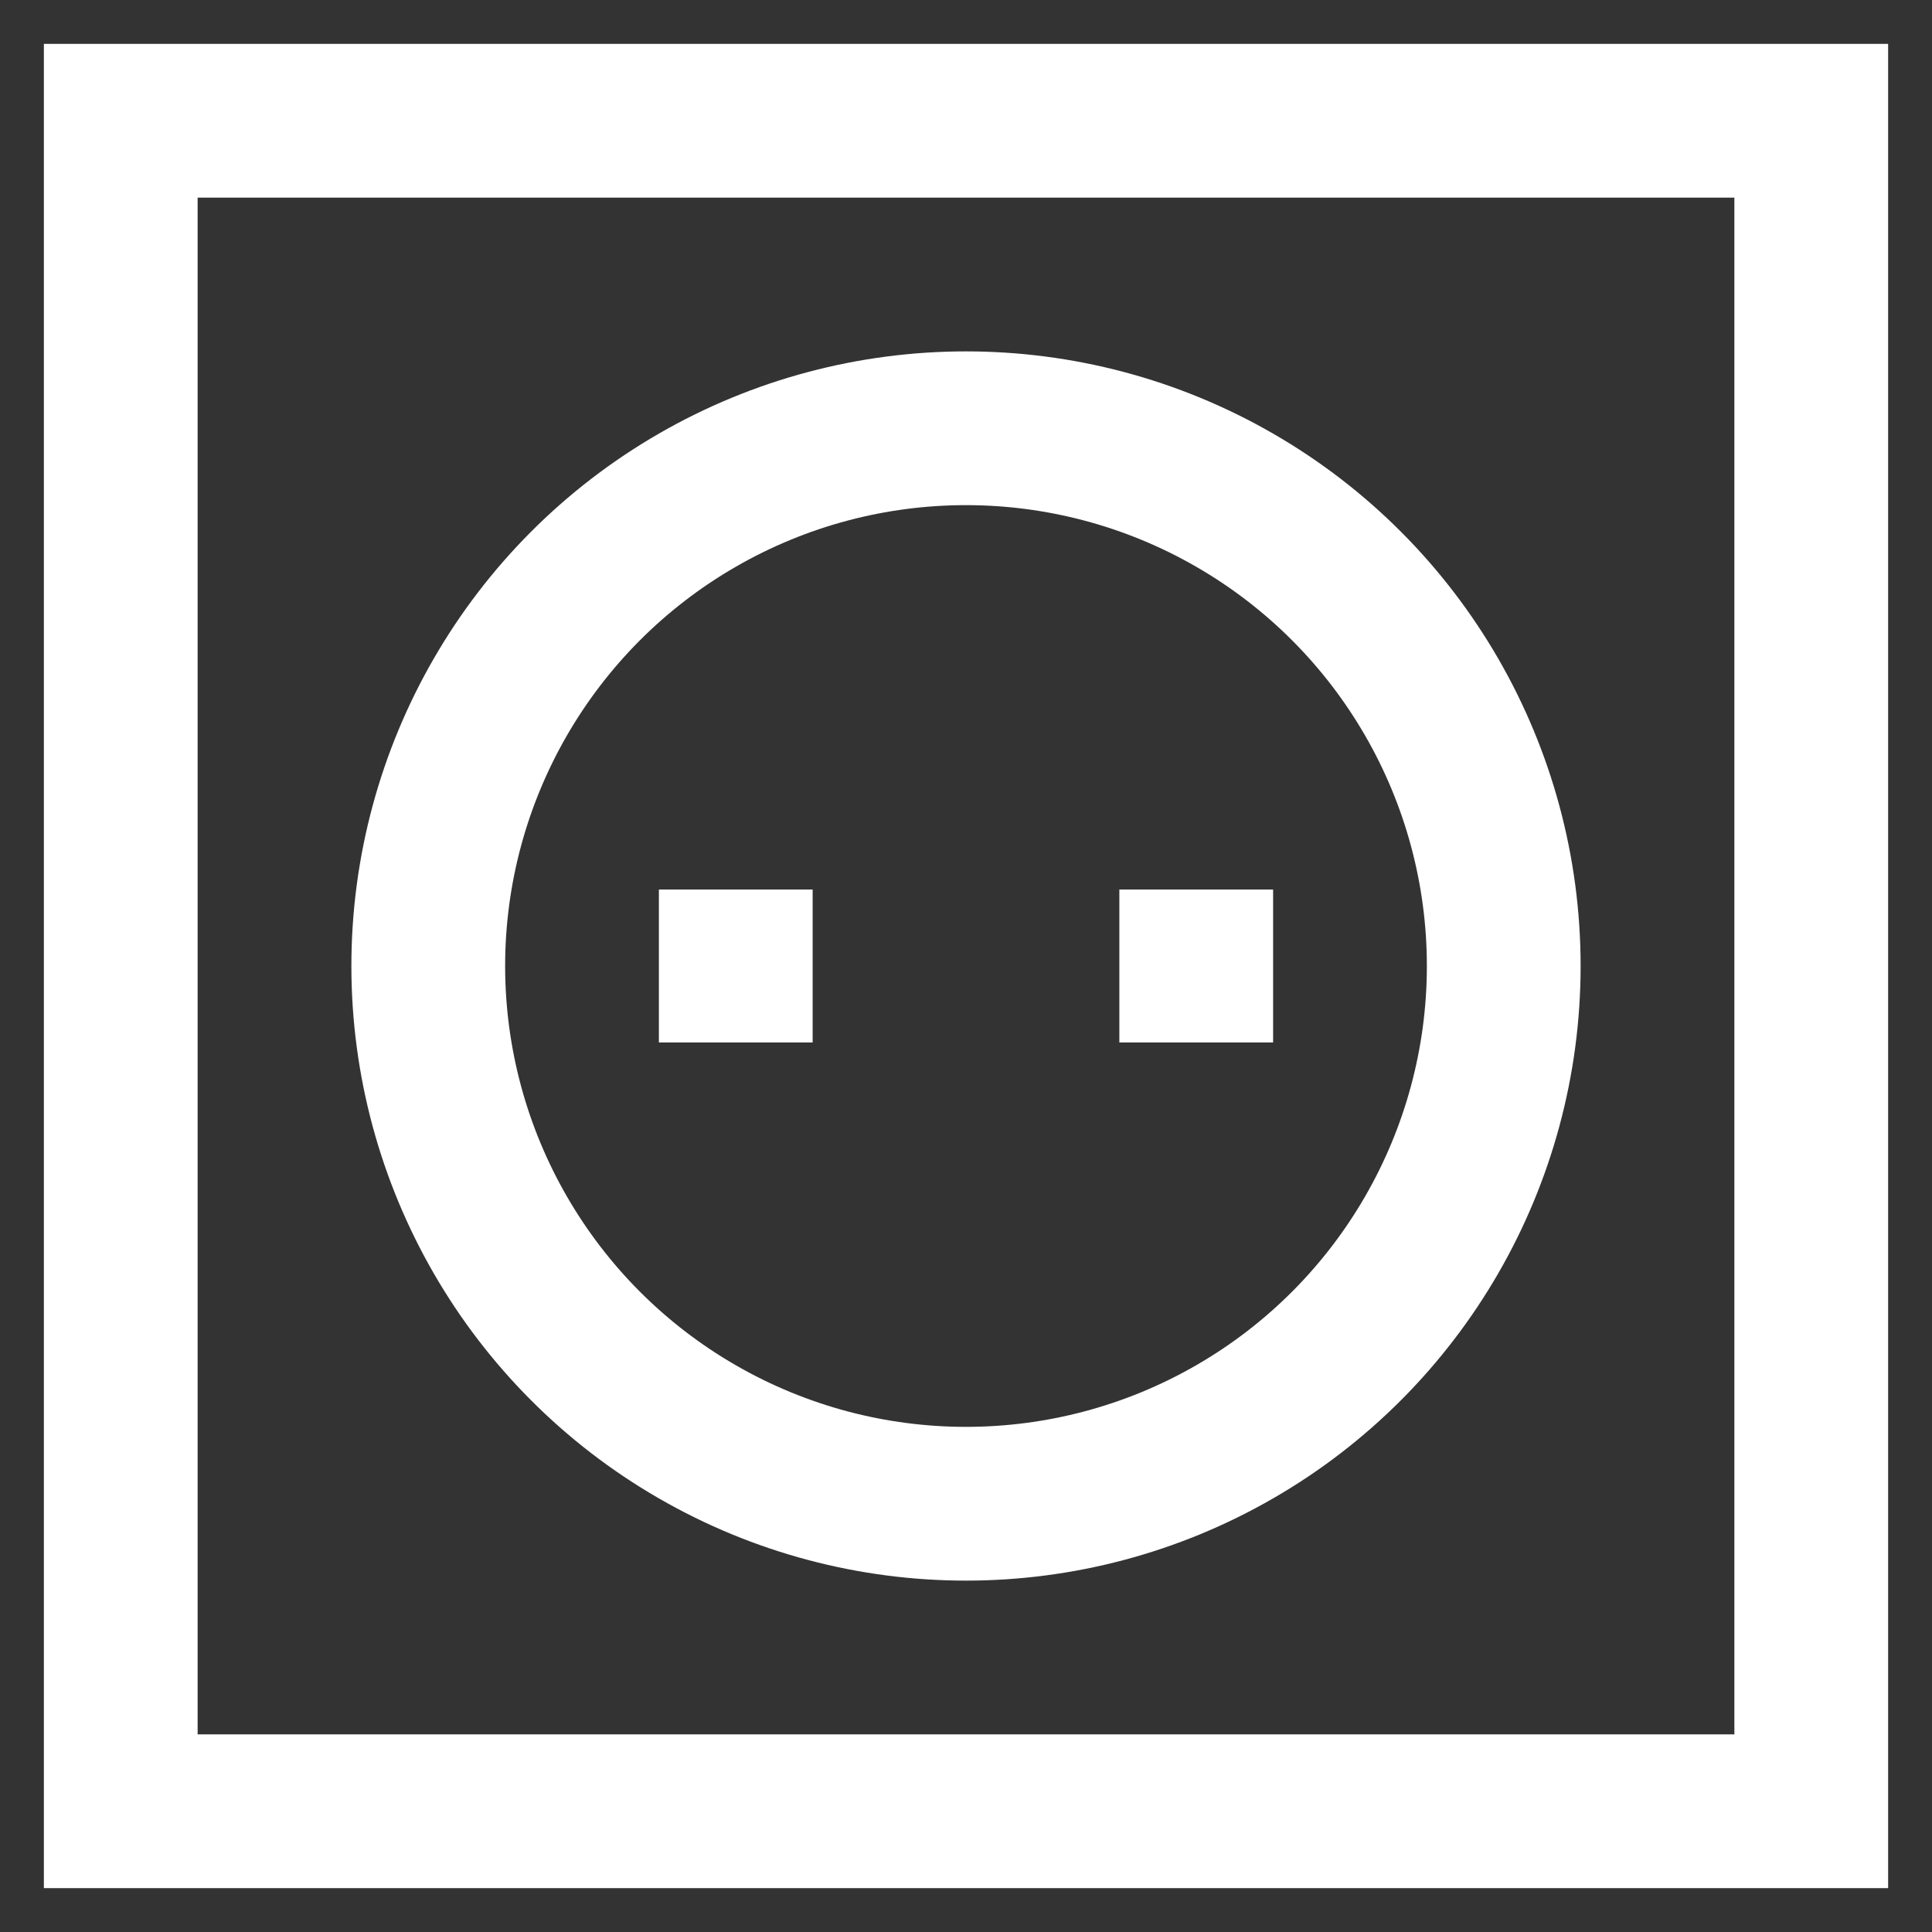 <?xml version="1.0" encoding="utf-8"?><!-- Uploaded to: SVG Repo, www.svgrepo.com, Generator: SVG Repo Mixer Tools -->
<svg  width="56" height="56" fill="white" viewBox="0 0 24 24" id="Layer_1" data-name="Layer 1" xmlns="http://www.w3.org/2000/svg"><rect x="0" y="0" width="24" height="24" fill="#333333" stroke="none"/><defs><style>.cls-1{fill:none;stroke:#FFF;stroke-miterlimit:10;stroke-width:1.91px;}</style></defs><rect class="cls-1" x="1.5" y="1.5" width="21" height="21"/><circle class="cls-1" cx="12" cy="12" r="6.68"/><line class="cls-1" x1="9.14" y1="11.05" x2="9.14" y2="12.95"/><line class="cls-1" x1="14.86" y1="11.05" x2="14.86" y2="12.95"/></svg>
